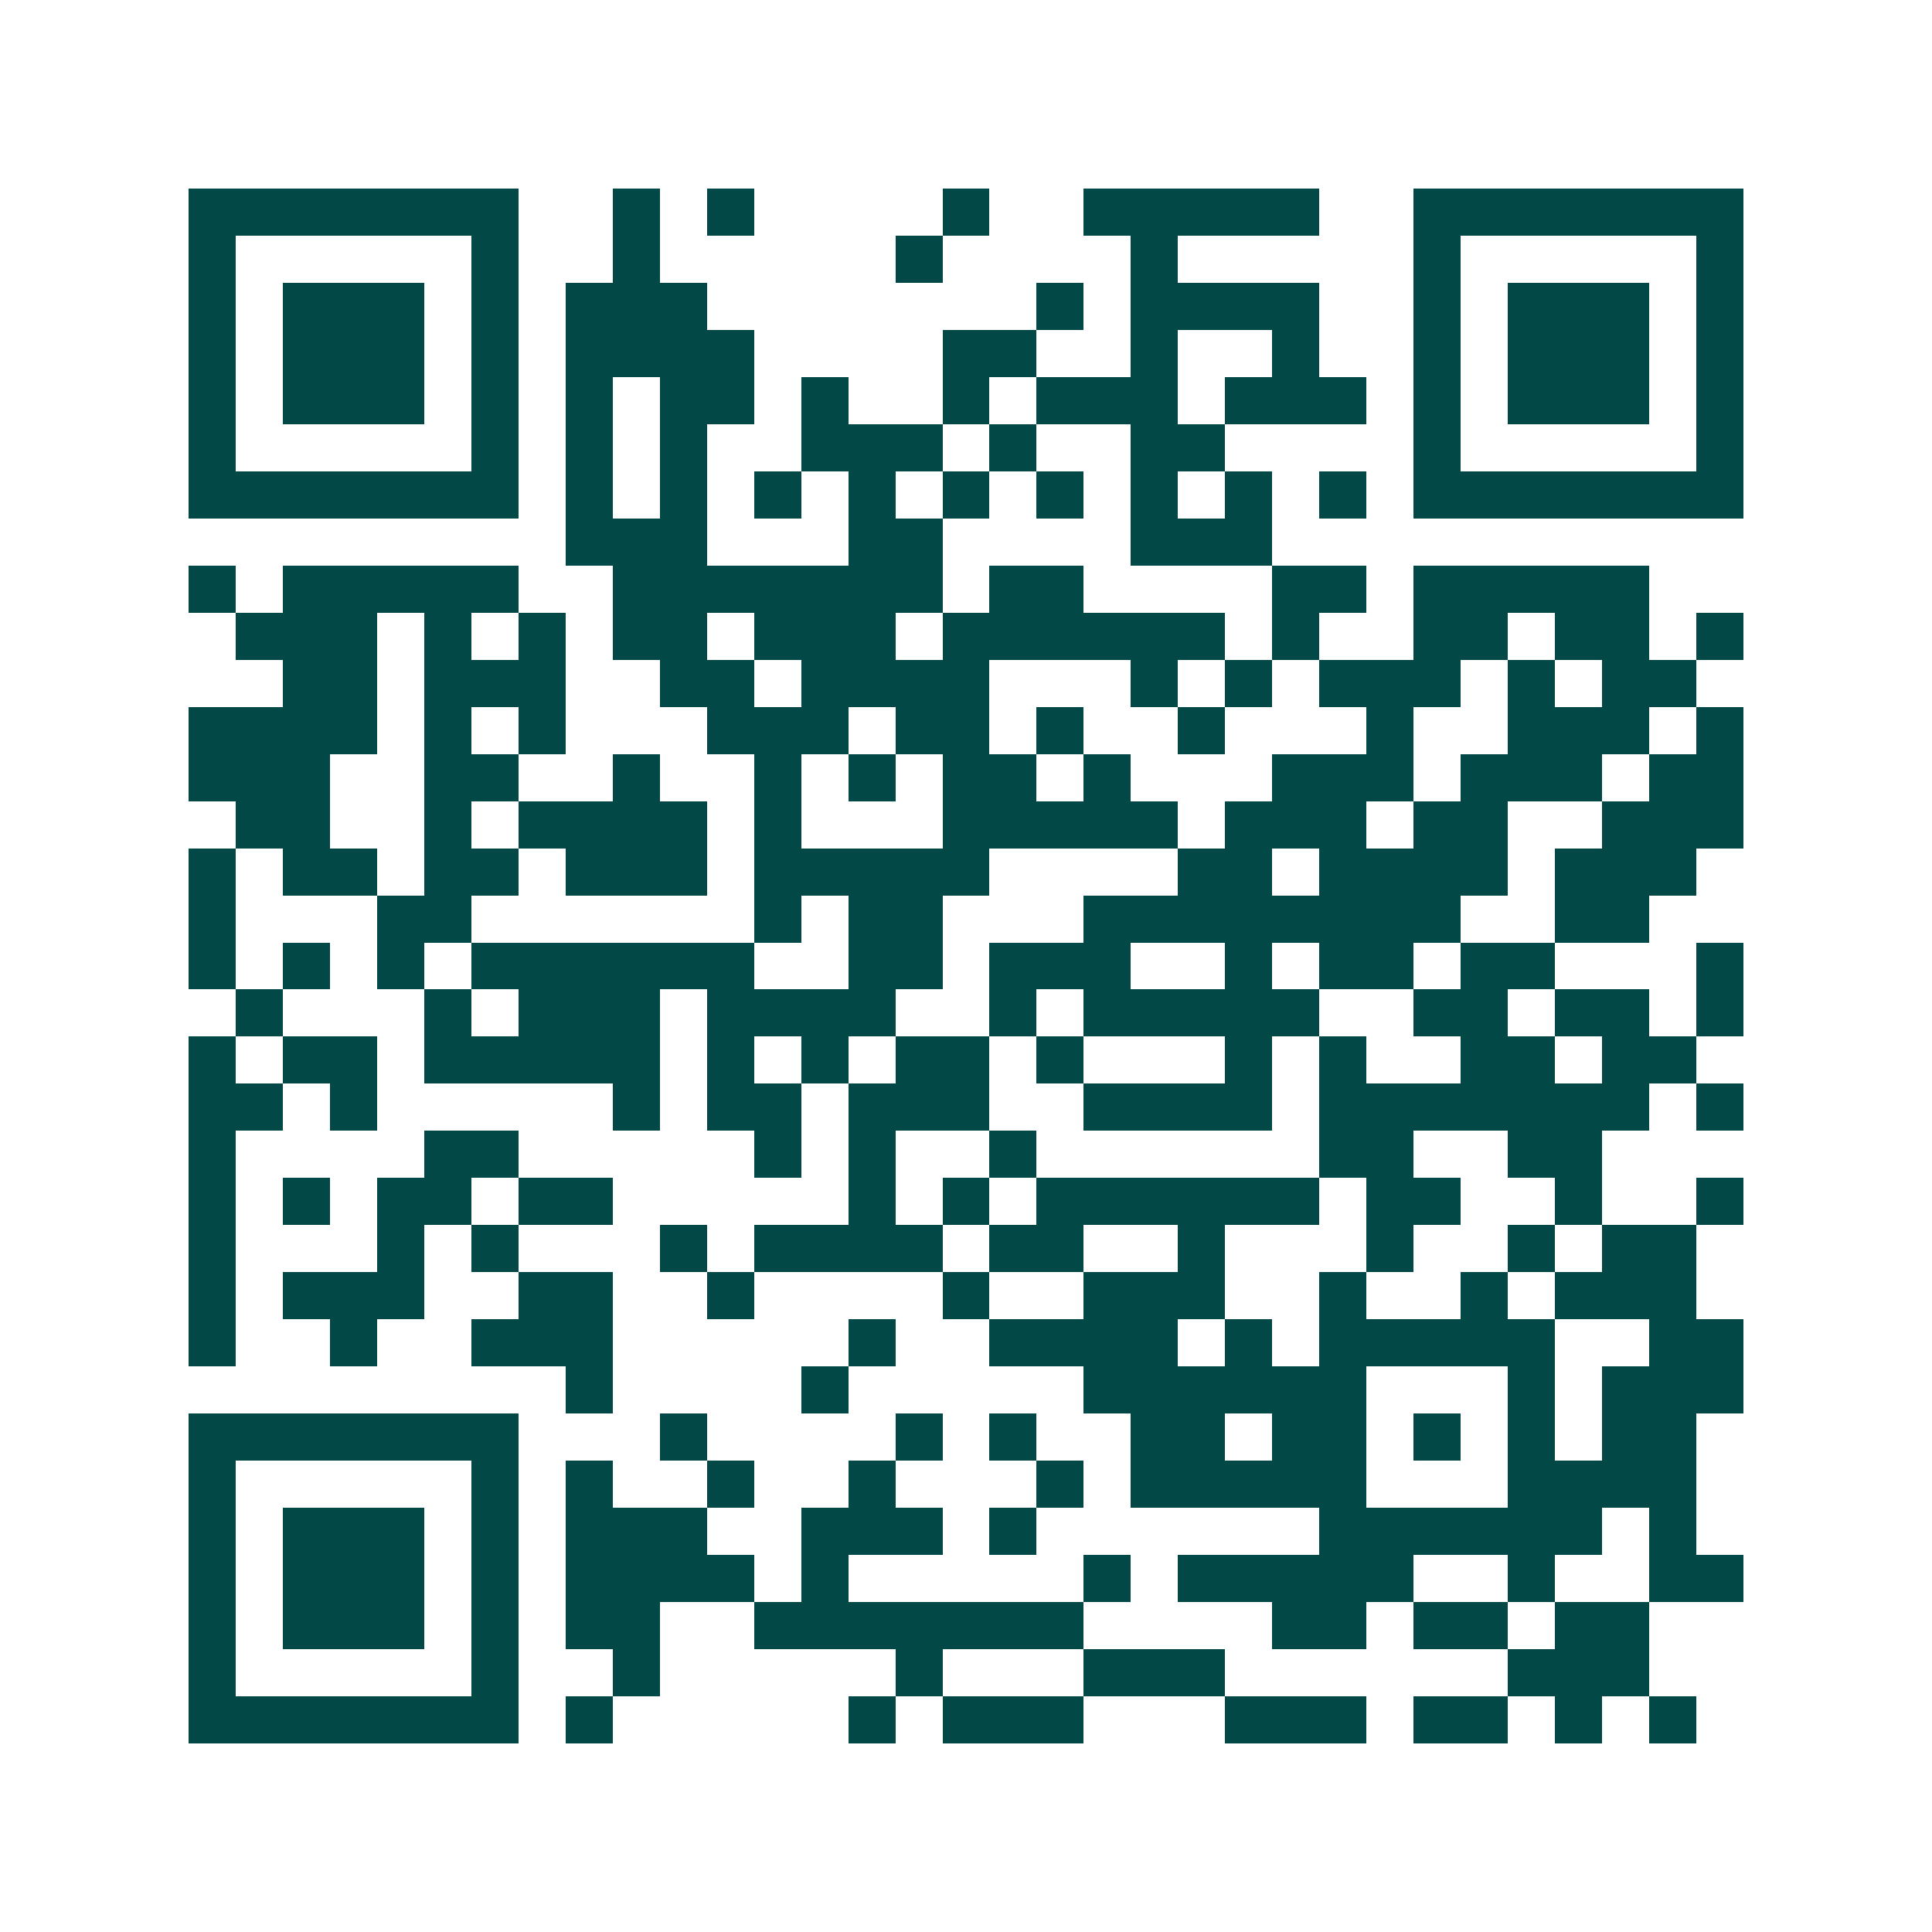 <svg xmlns="http://www.w3.org/2000/svg" width="200" height="200" viewBox="0 0 41 41" shape-rendering="crispEdges"><path fill="#ffffff" d="M0 0h41v41H0z"/><path stroke="#014847" d="M4 4.5h7m2 0h1m1 0h1m4 0h1m2 0h5m2 0h7M4 5.5h1m5 0h1m2 0h1m5 0h1m4 0h1m5 0h1m5 0h1M4 6.5h1m1 0h3m1 0h1m1 0h3m7 0h1m1 0h4m2 0h1m1 0h3m1 0h1M4 7.5h1m1 0h3m1 0h1m1 0h4m4 0h2m2 0h1m2 0h1m2 0h1m1 0h3m1 0h1M4 8.5h1m1 0h3m1 0h1m1 0h1m1 0h2m1 0h1m2 0h1m1 0h3m1 0h3m1 0h1m1 0h3m1 0h1M4 9.5h1m5 0h1m1 0h1m1 0h1m2 0h3m1 0h1m2 0h2m4 0h1m5 0h1M4 10.5h7m1 0h1m1 0h1m1 0h1m1 0h1m1 0h1m1 0h1m1 0h1m1 0h1m1 0h1m1 0h7M12 11.5h3m3 0h2m4 0h3M4 12.5h1m1 0h5m2 0h7m1 0h2m4 0h2m1 0h5M5 13.5h3m1 0h1m1 0h1m1 0h2m1 0h3m1 0h6m1 0h1m2 0h2m1 0h2m1 0h1M6 14.5h2m1 0h3m2 0h2m1 0h4m3 0h1m1 0h1m1 0h3m1 0h1m1 0h2M4 15.5h4m1 0h1m1 0h1m3 0h3m1 0h2m1 0h1m2 0h1m3 0h1m2 0h3m1 0h1M4 16.5h3m2 0h2m2 0h1m2 0h1m1 0h1m1 0h2m1 0h1m3 0h3m1 0h3m1 0h2M5 17.5h2m2 0h1m1 0h4m1 0h1m3 0h5m1 0h3m1 0h2m2 0h3M4 18.5h1m1 0h2m1 0h2m1 0h3m1 0h5m4 0h2m1 0h4m1 0h3M4 19.5h1m3 0h2m6 0h1m1 0h2m3 0h8m2 0h2M4 20.5h1m1 0h1m1 0h1m1 0h6m2 0h2m1 0h3m2 0h1m1 0h2m1 0h2m3 0h1M5 21.5h1m3 0h1m1 0h3m1 0h4m2 0h1m1 0h5m2 0h2m1 0h2m1 0h1M4 22.5h1m1 0h2m1 0h5m1 0h1m1 0h1m1 0h2m1 0h1m3 0h1m1 0h1m2 0h2m1 0h2M4 23.5h2m1 0h1m5 0h1m1 0h2m1 0h3m2 0h4m1 0h7m1 0h1M4 24.5h1m4 0h2m5 0h1m1 0h1m2 0h1m6 0h2m2 0h2M4 25.5h1m1 0h1m1 0h2m1 0h2m5 0h1m1 0h1m1 0h6m1 0h2m2 0h1m2 0h1M4 26.5h1m3 0h1m1 0h1m3 0h1m1 0h4m1 0h2m2 0h1m3 0h1m2 0h1m1 0h2M4 27.5h1m1 0h3m2 0h2m2 0h1m4 0h1m2 0h3m2 0h1m2 0h1m1 0h3M4 28.5h1m2 0h1m2 0h3m5 0h1m2 0h4m1 0h1m1 0h5m2 0h2M12 29.5h1m4 0h1m5 0h6m3 0h1m1 0h3M4 30.5h7m3 0h1m4 0h1m1 0h1m2 0h2m1 0h2m1 0h1m1 0h1m1 0h2M4 31.5h1m5 0h1m1 0h1m2 0h1m2 0h1m3 0h1m1 0h5m3 0h4M4 32.5h1m1 0h3m1 0h1m1 0h3m2 0h3m1 0h1m6 0h6m1 0h1M4 33.5h1m1 0h3m1 0h1m1 0h4m1 0h1m5 0h1m1 0h5m2 0h1m2 0h2M4 34.5h1m1 0h3m1 0h1m1 0h2m2 0h7m4 0h2m1 0h2m1 0h2M4 35.5h1m5 0h1m2 0h1m5 0h1m3 0h3m6 0h3M4 36.5h7m1 0h1m5 0h1m1 0h3m3 0h3m1 0h2m1 0h1m1 0h1"/></svg>
